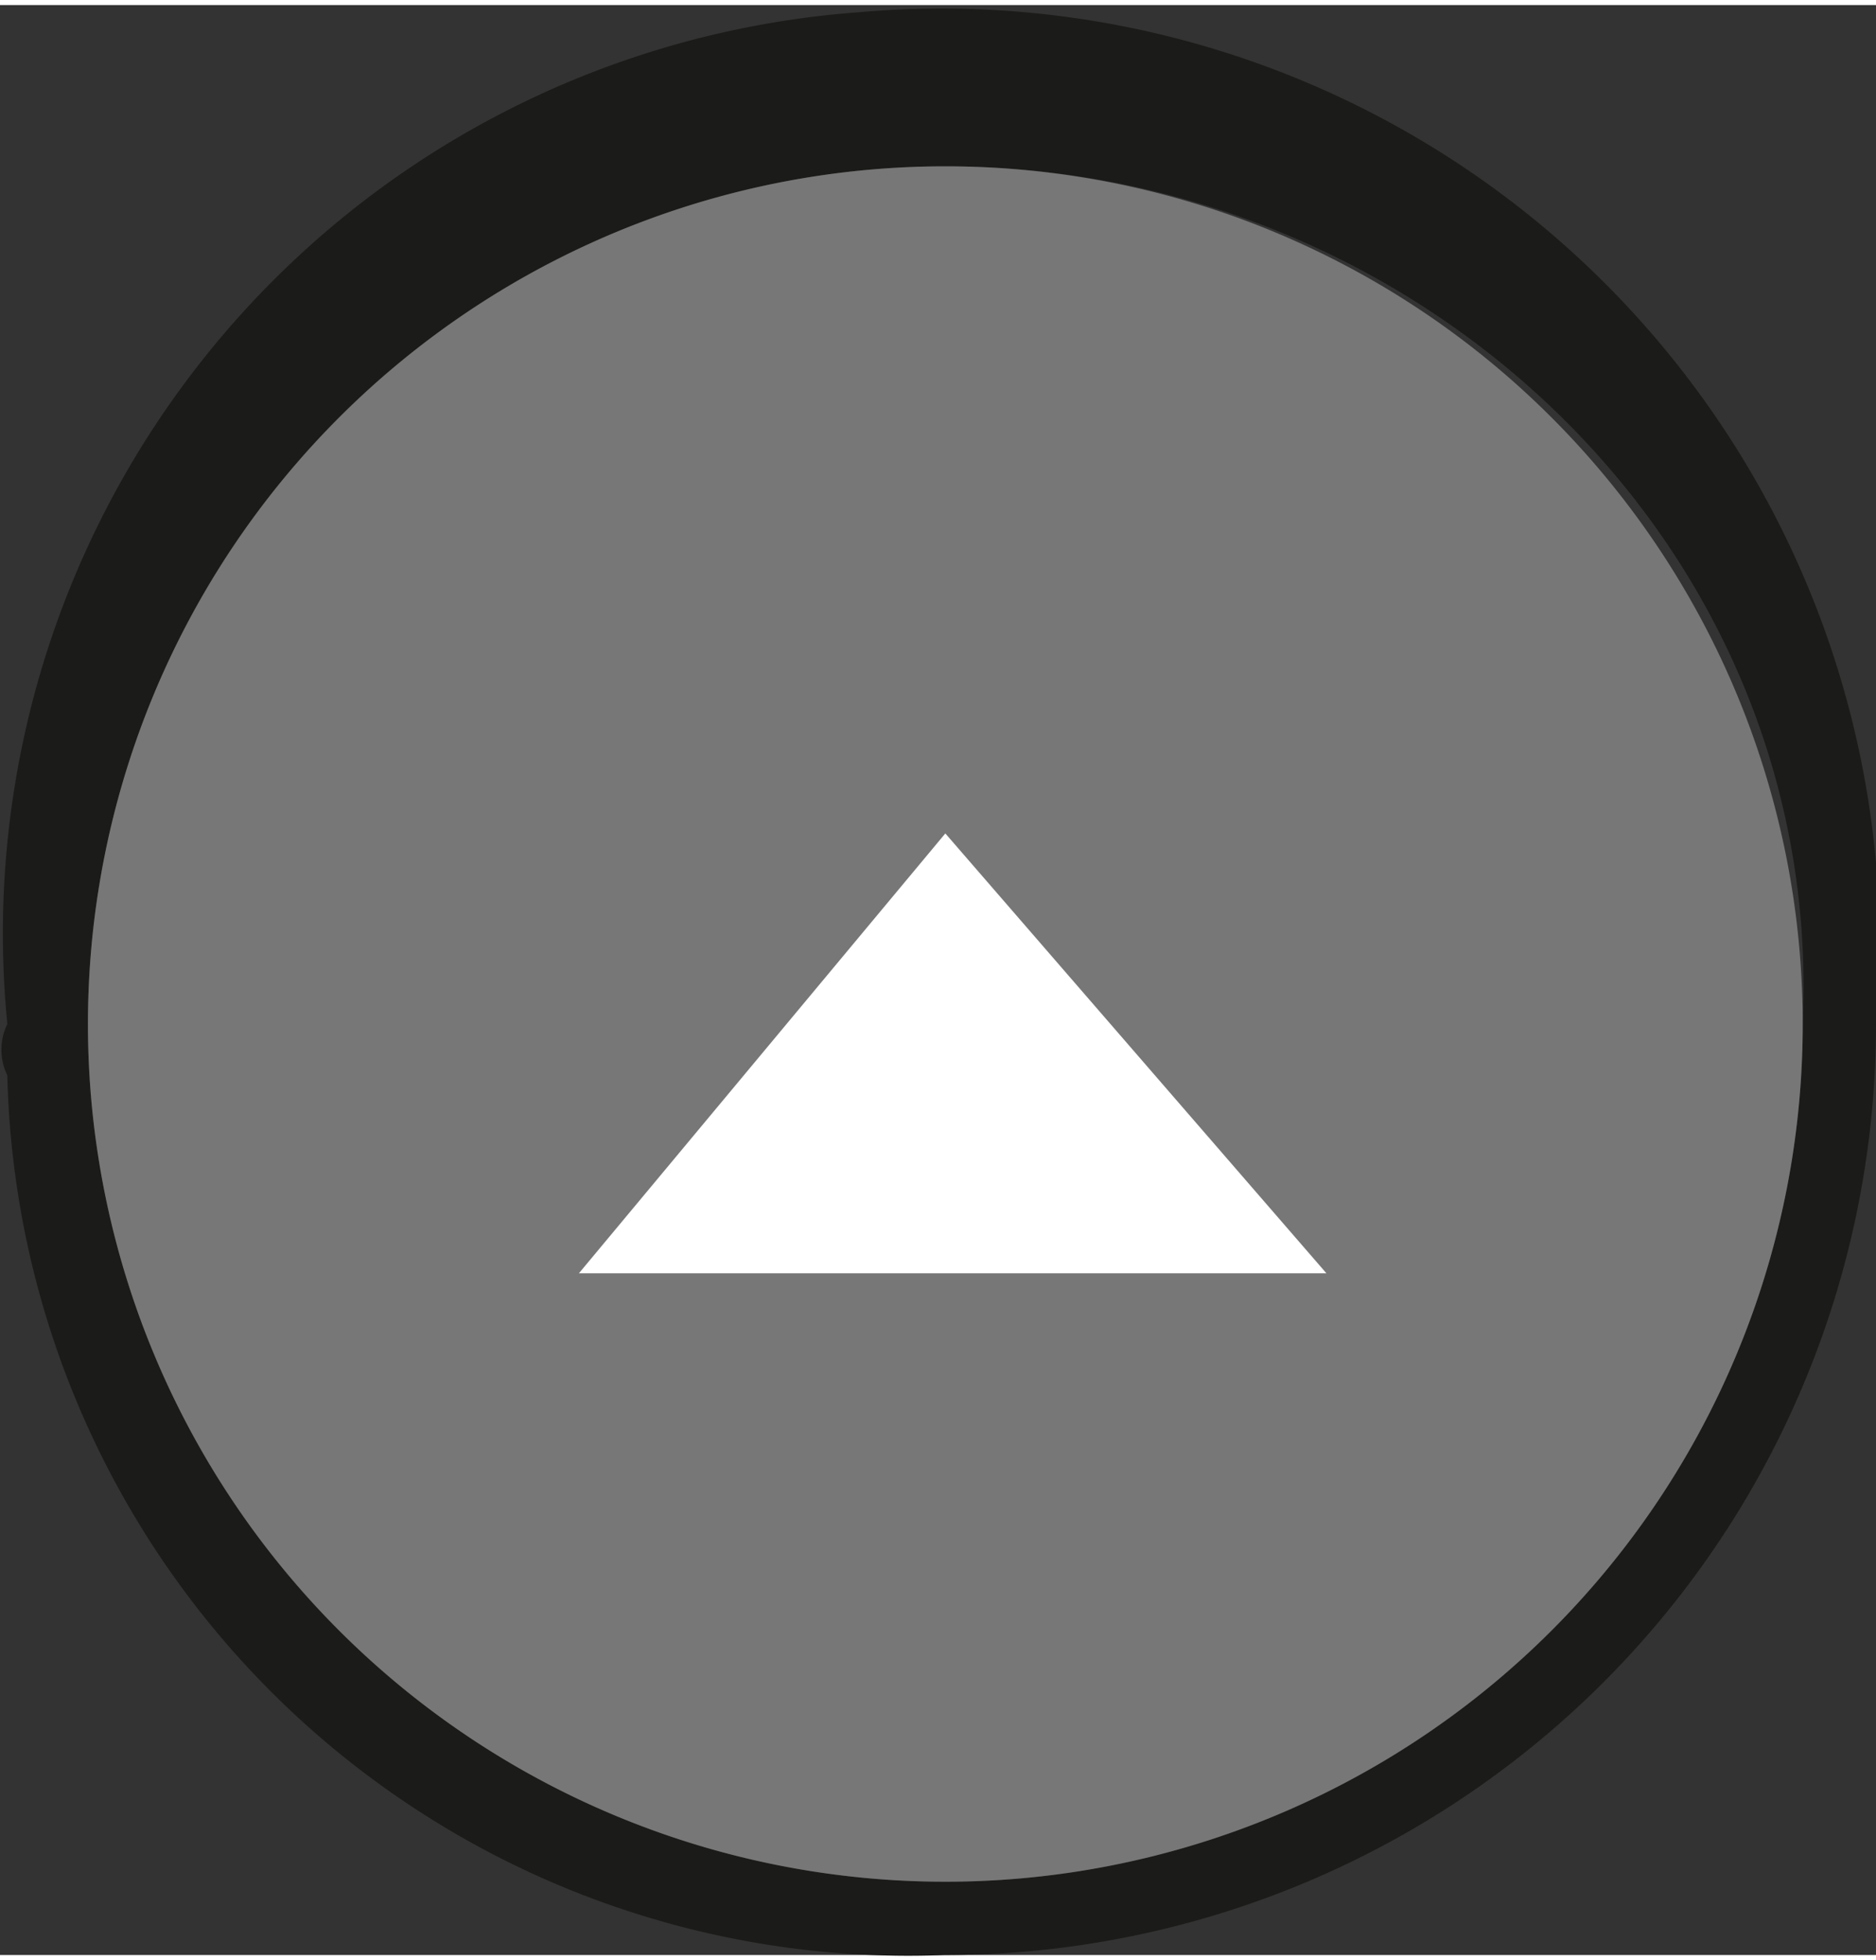 <svg id="Ebene_1" data-name="Ebene 1" xmlns="http://www.w3.org/2000/svg" width="9mm" height="9.4mm" viewBox="0 0 25.6 26.6"><rect x="0" y="0" width="25.6" height="26.6" fill="#333333" stroke="none"/><defs><style>.cls-1{fill:#1b1b19;}.cls-2{fill:#777;}.cls-3{fill:#fff;}</style></defs><path class="cls-1" d="M.1,13.9A12.6,12.6,0,0,1,11.7.1,12.8,12.8,0,0,1,25.6,11.7v2.2A12.7,12.7,0,0,1,12.9,26.6h0A12.3,12.3,0,0,1,.1,14.6.8.8,0,0,1,.1,13.9ZM12.9,2.2A11.7,11.7,0,1,0,24.6,13.9C24.9,7.4,19.4,2.2,12.9,2.2Z" transform="translate(0 0)"/><path class="cls-2" d="M12.9,2.2a11.7,11.7,0,0,1,0,23.4,11.7,11.7,0,0,1,0-23.4Z" transform="translate(0 0)"/><polygon class="cls-3" points="12.9 11.3 7.9 17.3 18.1 17.3 12.9 11.3"/></svg>
